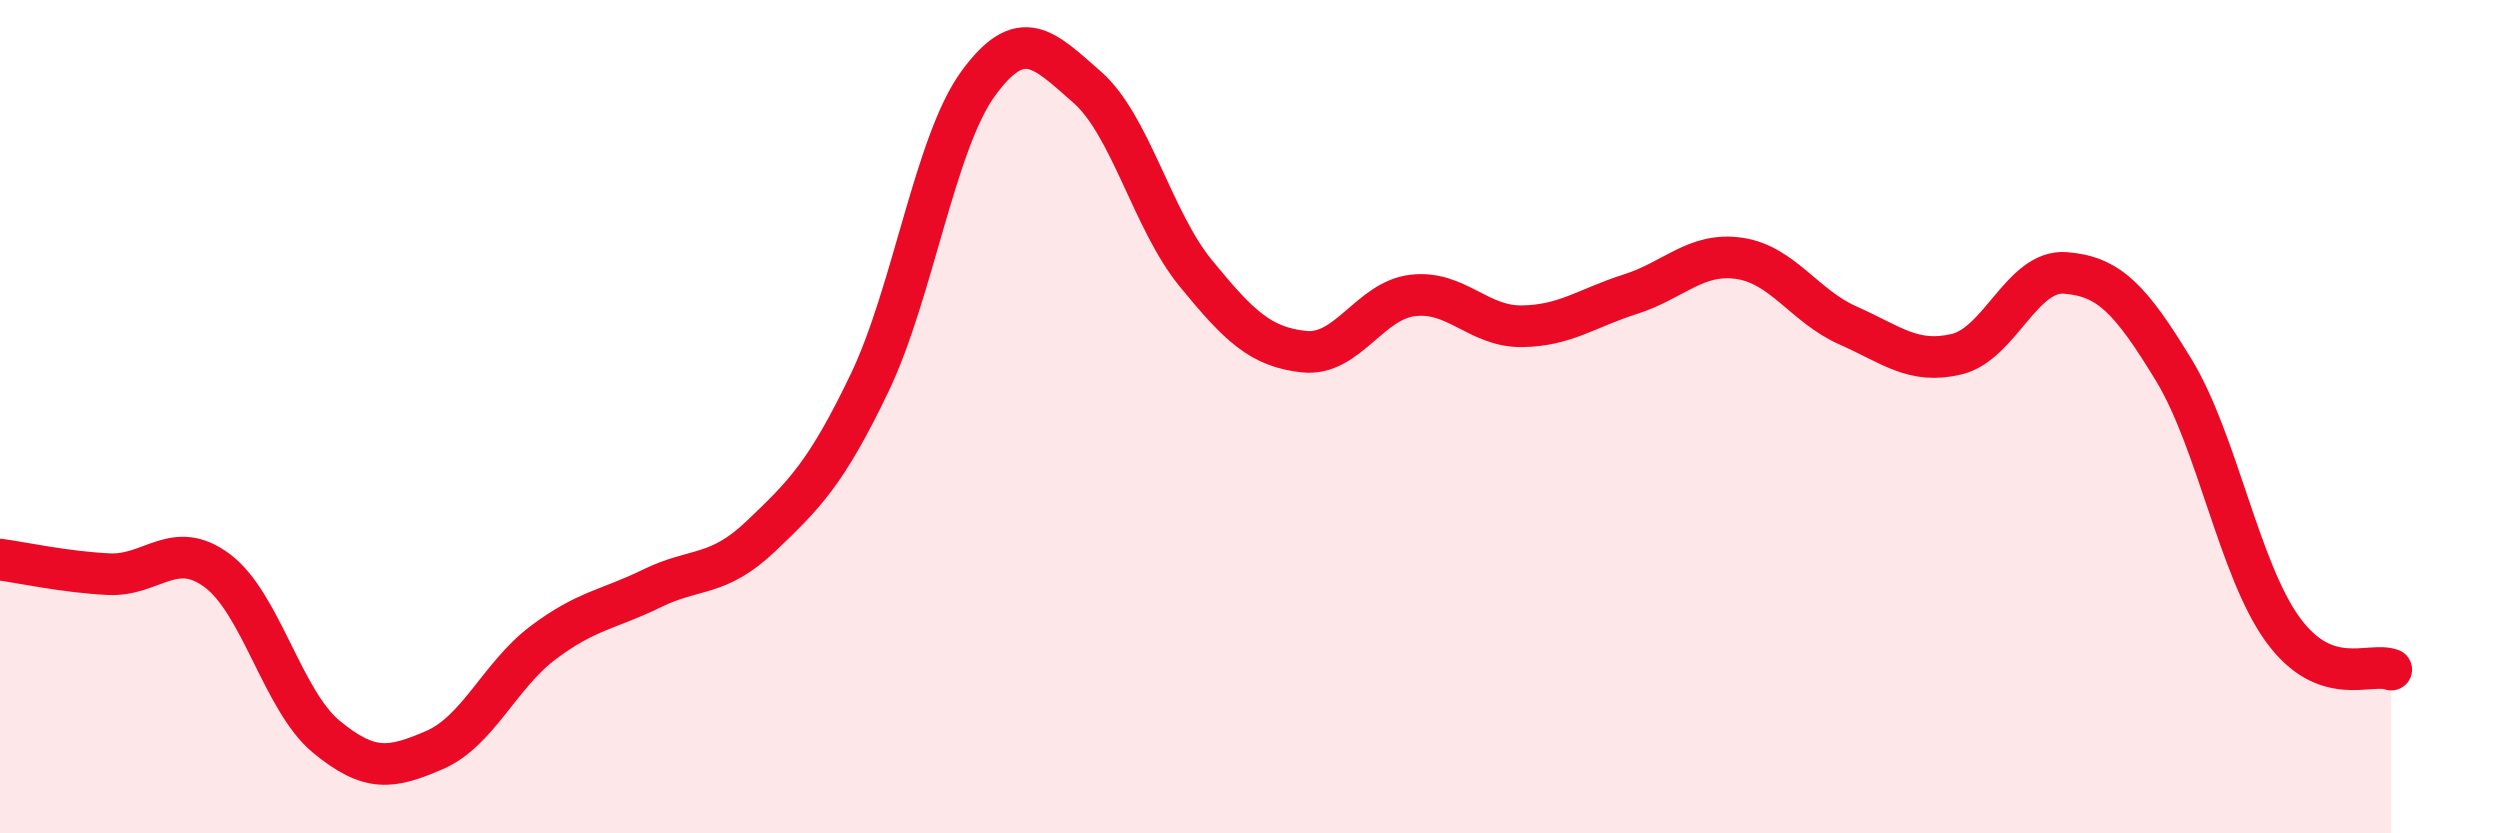 
    <svg width="60" height="20" viewBox="0 0 60 20" xmlns="http://www.w3.org/2000/svg">
      <path
        d="M 0,13.43 C 0.52,13.5 1.57,13.73 2.61,13.78 C 3.65,13.83 4.18,12.92 5.22,13.7 C 6.26,14.48 6.79,16.82 7.83,17.68 C 8.87,18.54 9.39,18.45 10.43,18 C 11.47,17.55 12,16.2 13.04,15.42 C 14.08,14.64 14.61,14.63 15.65,14.12 C 16.69,13.61 17.22,13.86 18.26,12.87 C 19.3,11.88 19.83,11.36 20.87,9.19 C 21.91,7.02 22.44,3.42 23.48,2 C 24.52,0.58 25.05,1.18 26.09,2.09 C 27.13,3 27.66,5.29 28.7,6.56 C 29.74,7.83 30.26,8.33 31.3,8.44 C 32.34,8.55 32.87,7.21 33.91,7.09 C 34.95,6.97 35.48,7.84 36.52,7.83 C 37.56,7.82 38.09,7.39 39.13,7.06 C 40.17,6.73 40.7,6.05 41.74,6.2 C 42.78,6.35 43.31,7.35 44.35,7.81 C 45.39,8.27 45.92,8.75 46.96,8.5 C 48,8.25 48.53,6.47 49.57,6.55 C 50.61,6.63 51.13,7.17 52.17,8.88 C 53.21,10.59 53.74,13.66 54.78,15.1 C 55.82,16.54 56.87,15.88 57.39,16.07L57.39 20L0 20Z"
        fill="#EB0A25"
        opacity="0.1"
        stroke-linecap="round"
        stroke-linejoin="round"
      />
      <path
        d="M 0,13.43 C 0.52,13.5 1.57,13.73 2.61,13.78 C 3.65,13.83 4.18,12.92 5.22,13.7 C 6.26,14.48 6.79,16.82 7.83,17.68 C 8.87,18.54 9.39,18.45 10.43,18 C 11.47,17.55 12,16.2 13.04,15.42 C 14.08,14.64 14.61,14.63 15.65,14.12 C 16.69,13.61 17.22,13.86 18.26,12.87 C 19.3,11.88 19.83,11.36 20.87,9.19 C 21.91,7.02 22.44,3.42 23.48,2 C 24.52,0.58 25.05,1.18 26.09,2.09 C 27.13,3 27.66,5.29 28.7,6.56 C 29.74,7.83 30.26,8.33 31.3,8.44 C 32.34,8.55 32.87,7.21 33.91,7.09 C 34.95,6.97 35.48,7.84 36.52,7.83 C 37.56,7.82 38.09,7.39 39.13,7.06 C 40.17,6.73 40.7,6.05 41.74,6.2 C 42.78,6.35 43.31,7.35 44.35,7.81 C 45.39,8.27 45.92,8.75 46.96,8.5 C 48,8.25 48.53,6.47 49.57,6.55 C 50.61,6.63 51.13,7.17 52.17,8.88 C 53.21,10.59 53.74,13.66 54.78,15.1 C 55.82,16.54 56.87,15.88 57.39,16.07"
        stroke="#EB0A25"
        stroke-width="1"
        fill="none"
        stroke-linecap="round"
        stroke-linejoin="round"
      />
    </svg>
  